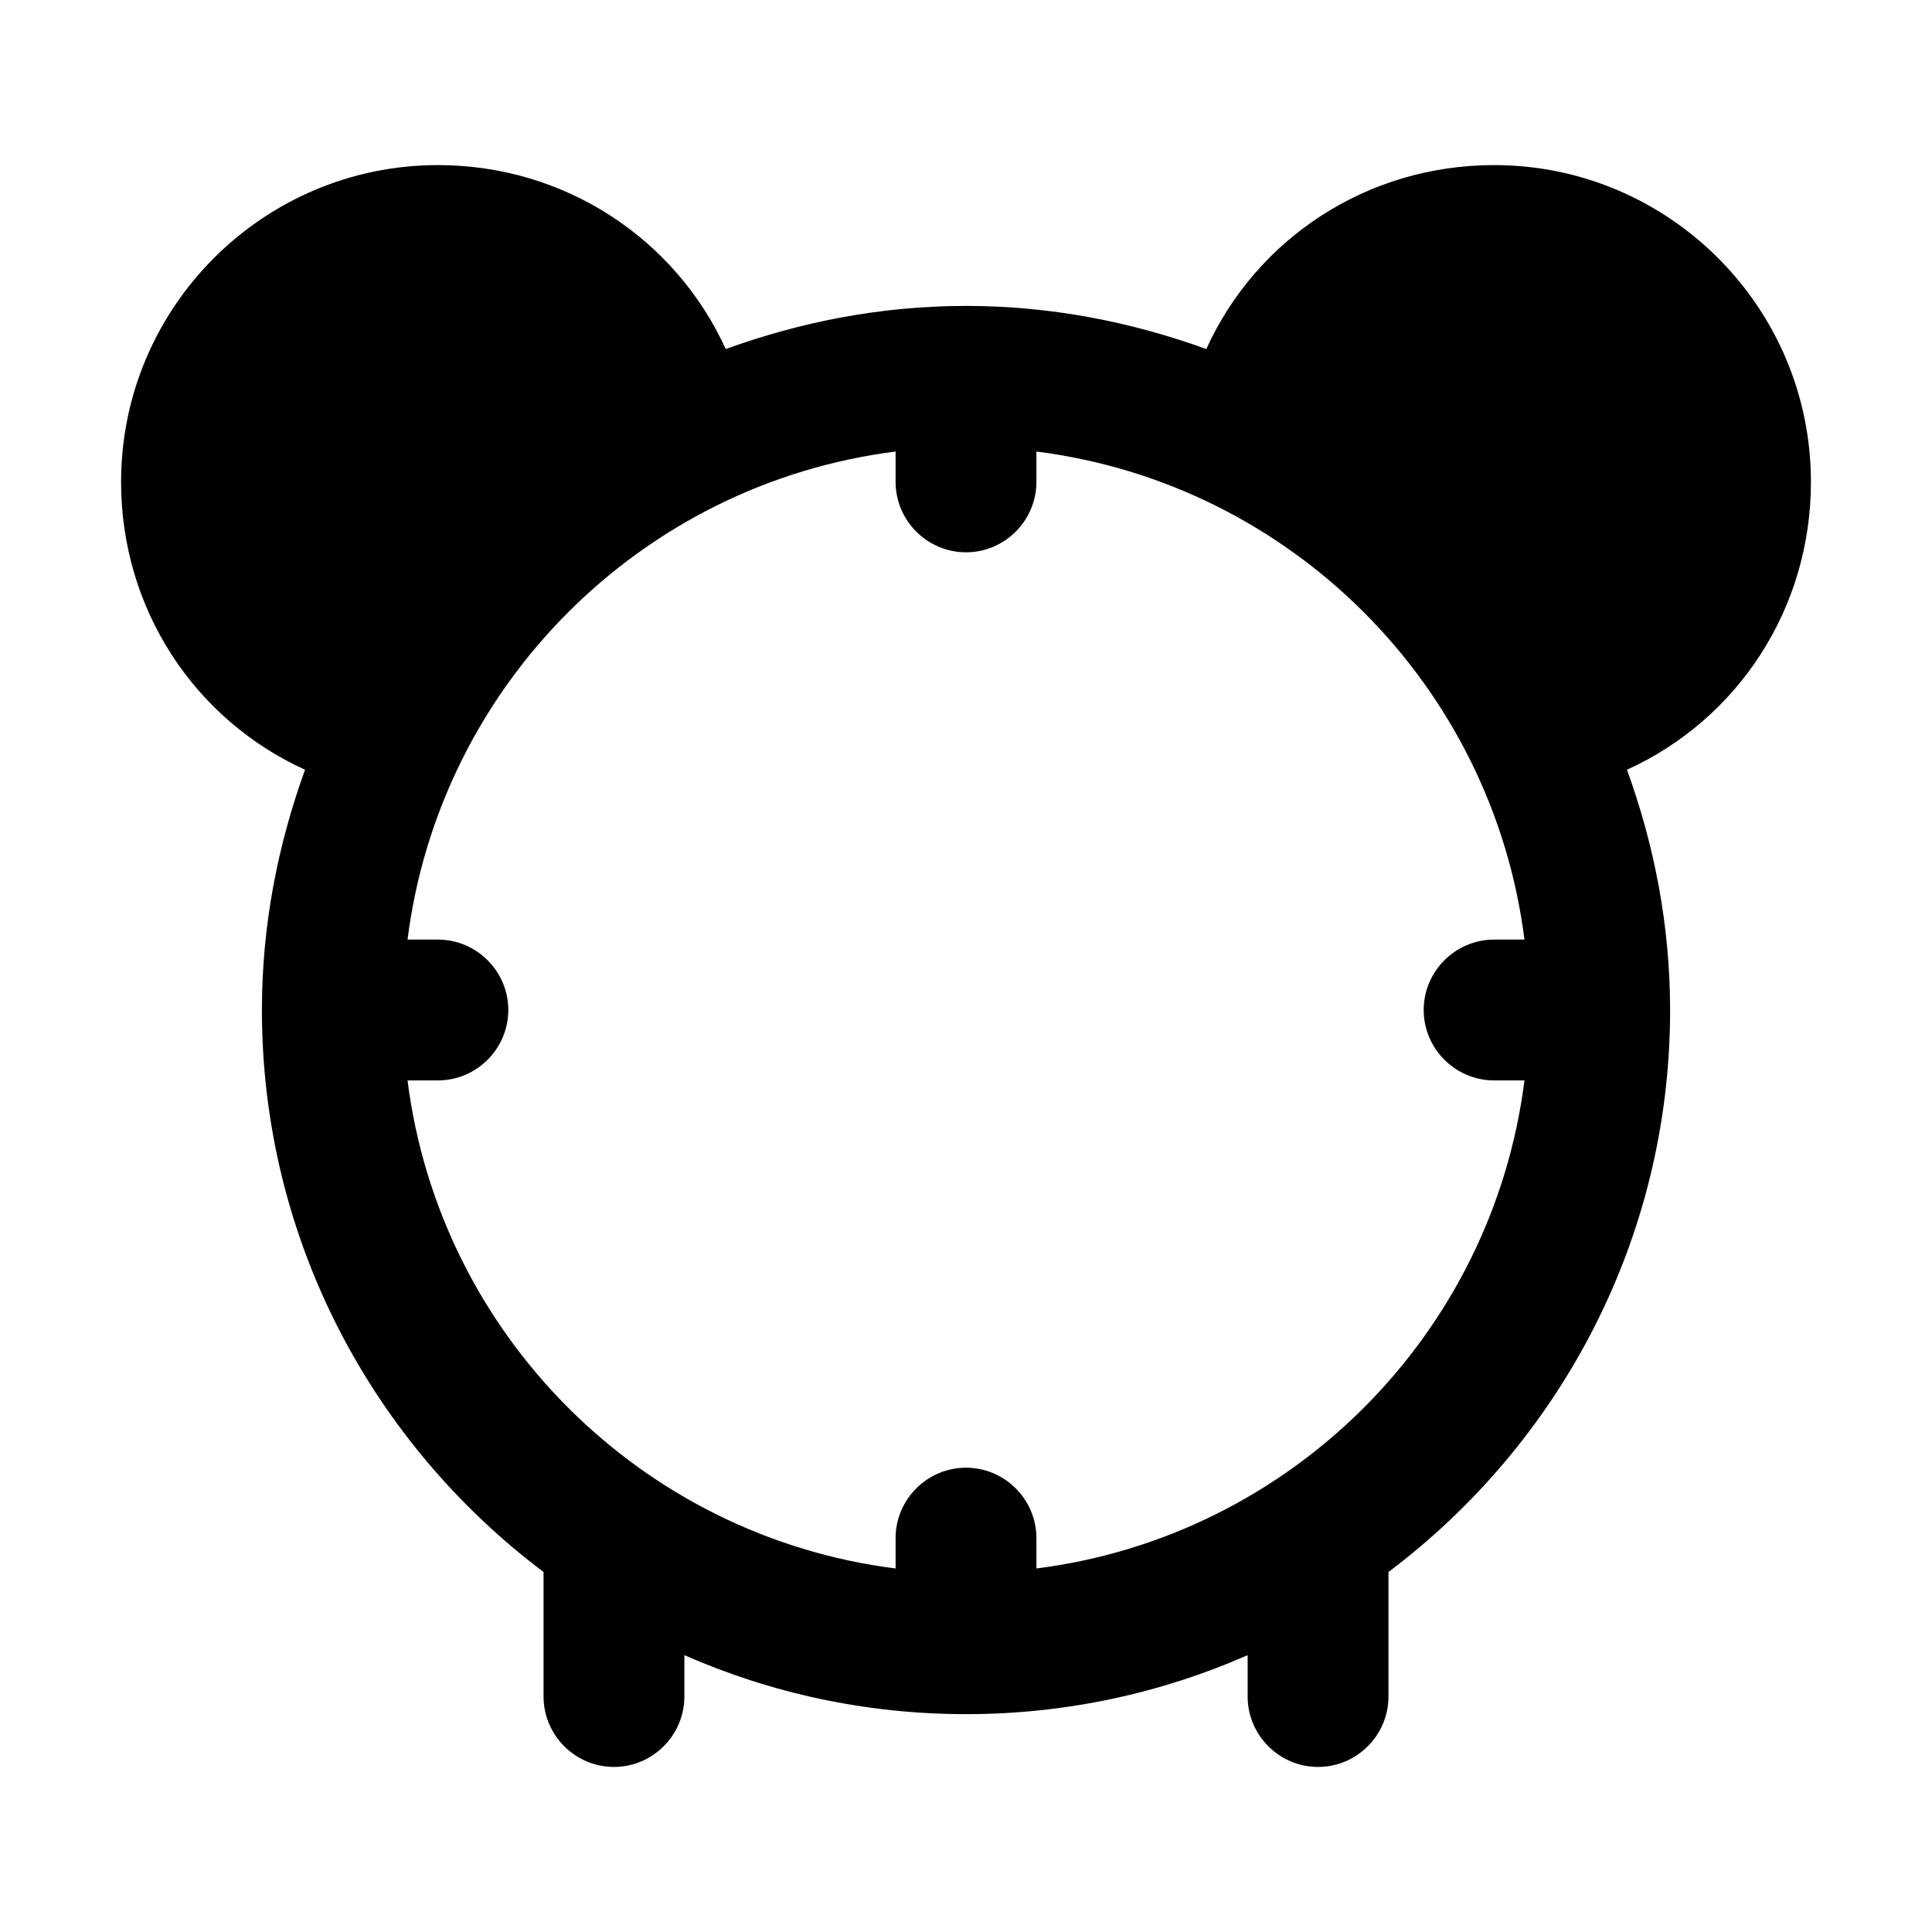 <?xml version="1.0" encoding="UTF-8"?>
<!-- The Best Svg Icon site in the world: iconSvg.co, Visit us! https://iconsvg.co -->
<svg fill="#000000" width="800px" height="800px" version="1.1" viewBox="144 144 512 512" xmlns="http://www.w3.org/2000/svg">
 <path d="m539.95 187.75c-33.703 0-62.977 19.477-76.27 48.75-19.941-7.231-41.285-11.43-63.676-11.43s-43.734 4.199-63.676 11.43c-13.293-29.156-42.566-48.75-76.27-48.75-46.301 0-83.969 37.668-83.969 83.969 0 33.703 19.477 62.977 48.75 76.27-7.231 19.941-11.43 41.285-11.43 63.676 0 60.875 29.391 114.88 74.637 148.93v33.004c0 10.262 8.398 18.66 18.66 18.66s18.66-8.398 18.66-18.66v-10.961c22.859 10.031 48.051 15.629 74.637 15.629 26.59 0 51.781-5.598 74.637-15.629v10.961c0 10.262 8.398 18.66 18.66 18.66s18.66-8.398 18.66-18.66v-33.004c45.25-34.055 74.637-88.051 74.637-148.93 0-22.391-4.199-43.734-11.43-63.676 29.273-13.293 48.75-42.566 48.75-76.27 0-46.301-37.668-83.969-83.969-83.969zm-121.29 371.91v-8.047c0-10.262-8.398-18.66-18.66-18.66-10.262 0-18.66 8.398-18.66 18.66v8.047c-67.406-8.512-120.82-61.926-129.34-129.34h8.047c10.262 0 18.66-8.398 18.66-18.66 0-10.262-8.398-18.66-18.66-18.66h-8.047c8.512-67.406 61.926-120.82 129.34-129.34v8.047c0 10.262 8.398 18.66 18.66 18.66 10.262 0 18.66-8.398 18.66-18.66v-8.047c67.406 8.512 120.82 61.926 129.34 129.34h-8.047c-10.262 0-18.66 8.398-18.66 18.66 0 10.262 8.398 18.66 18.66 18.66h8.047c-8.512 67.406-61.926 120.82-129.34 129.34z"/>
</svg>
